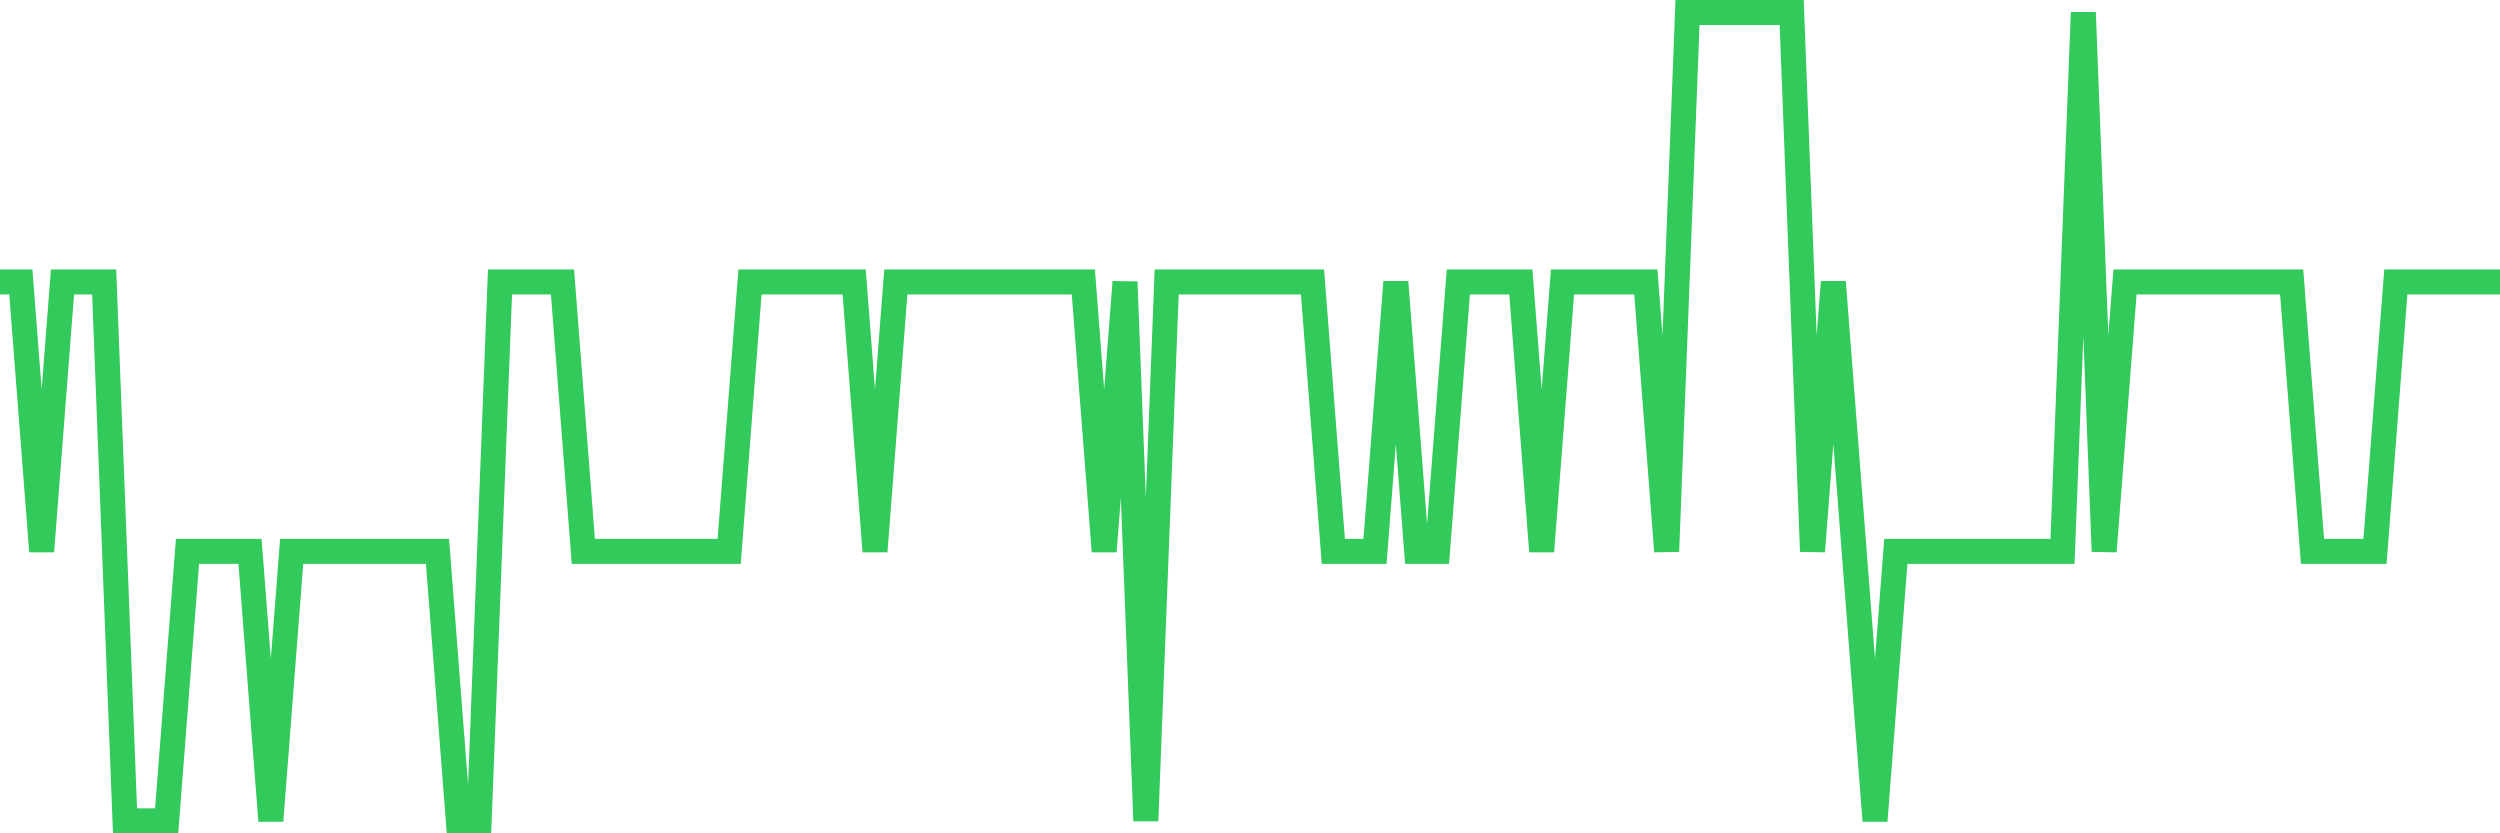<svg
  xmlns="http://www.w3.org/2000/svg"
  xmlns:xlink="http://www.w3.org/1999/xlink"
  width="120"
  height="40"
  viewBox="0 0 120 40"
  preserveAspectRatio="none"
>
  <polyline
    points="0,13.533 1,13.533 2,26.467 3,13.533 4,13.533 5,13.533 6,39.4 7,39.4 8,39.4 9,26.467 10,26.467 11,26.467 12,26.467 13,39.4 14,26.467 15,26.467 16,26.467 17,26.467 18,26.467 19,26.467 20,26.467 21,26.467 22,39.4 23,39.4 24,13.533 25,13.533 26,13.533 27,13.533 28,26.467 29,26.467 30,26.467 31,26.467 32,26.467 33,26.467 34,26.467 35,26.467 36,13.533 37,13.533 38,13.533 39,13.533 40,13.533 41,13.533 42,26.467 43,13.533 44,13.533 45,13.533 46,13.533 47,13.533 48,13.533 49,13.533 50,13.533 51,13.533 52,13.533 53,26.467 54,13.533 55,39.4 56,13.533 57,13.533 58,13.533 59,13.533 60,13.533 61,13.533 62,13.533 63,13.533 64,26.467 65,26.467 66,26.467 67,13.533 68,26.467 69,26.467 70,13.533 71,13.533 72,13.533 73,13.533 74,26.467 75,13.533 76,13.533 77,13.533 78,13.533 79,13.533 80,26.467 81,0.6 82,0.6 83,0.6 84,0.6 85,0.6 86,0.6 87,26.467 88,13.533 89,26.467 90,39.4 91,26.467 92,26.467 93,26.467 94,26.467 95,26.467 96,26.467 97,26.467 98,26.467 99,26.467 100,0.6 101,26.467 102,13.533 103,13.533 104,13.533 105,13.533 106,13.533 107,13.533 108,13.533 109,13.533 110,13.533 111,26.467 112,26.467 113,26.467 114,26.467 115,13.533 116,13.533 117,13.533 118,13.533 119,13.533 120,13.533"
    fill="none"
    stroke="#32ca5b"
    stroke-width="1.2"
  >
  </polyline>
</svg>